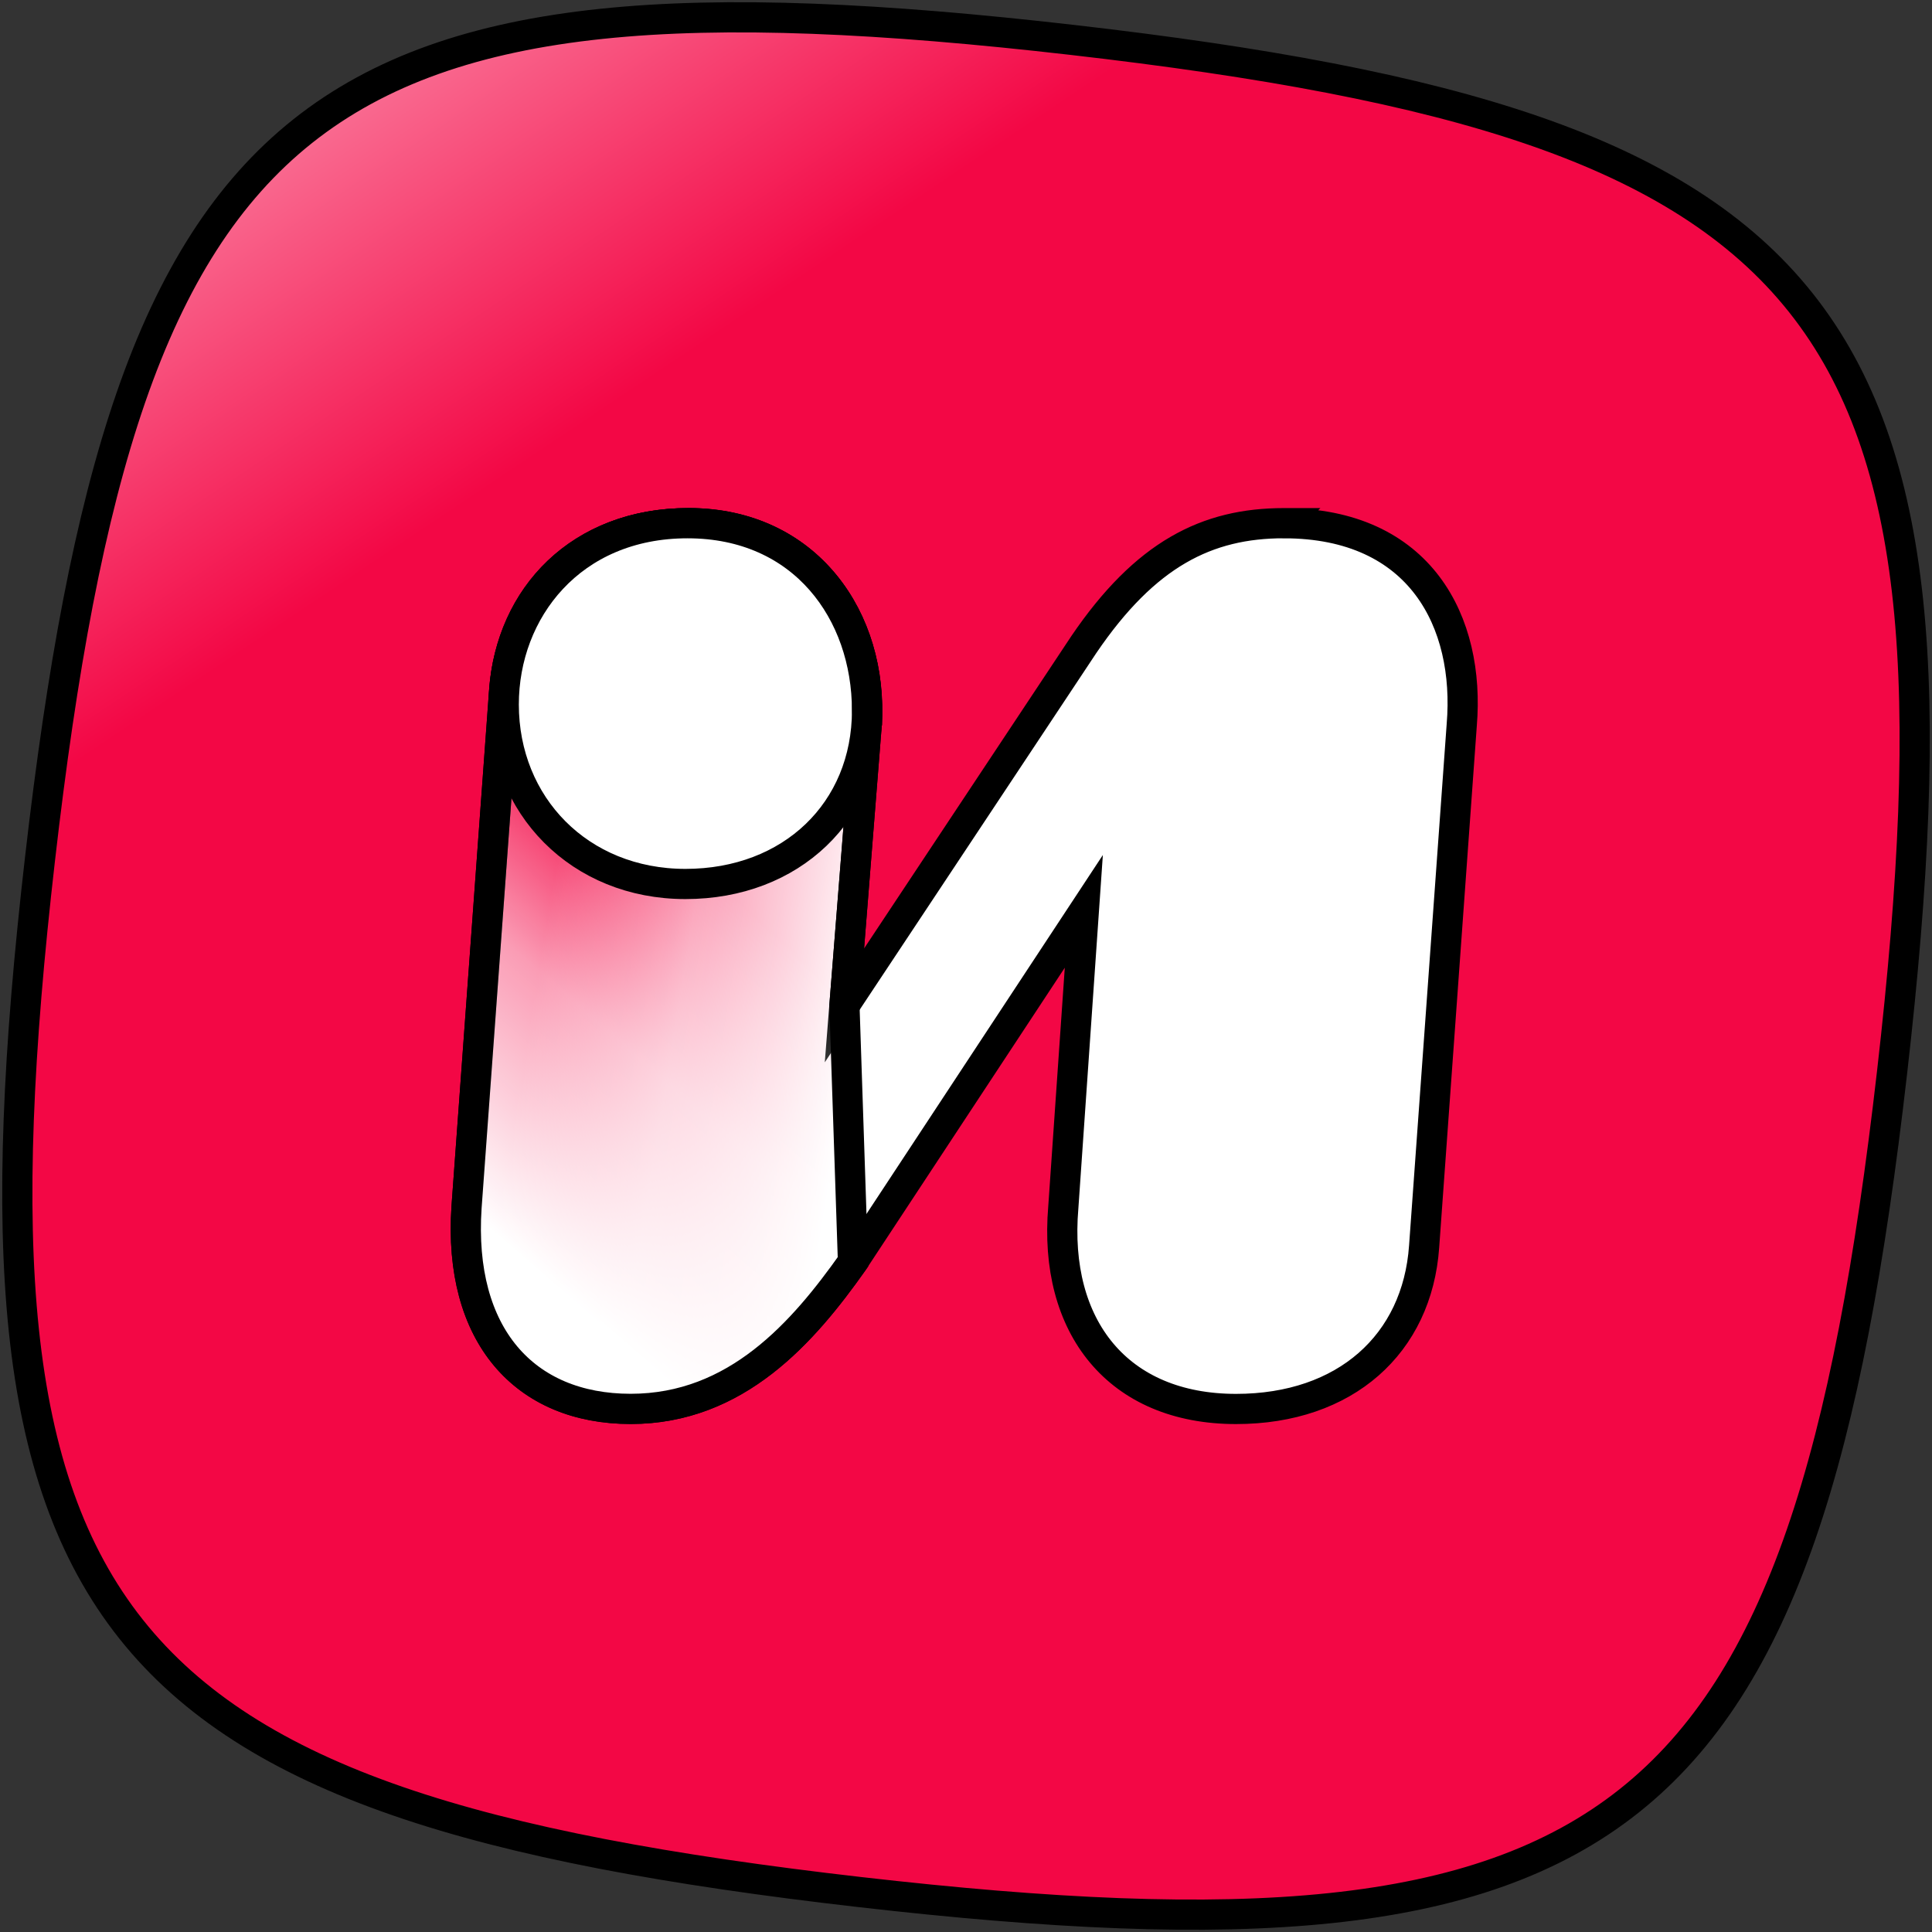 <svg width="64" height="64" xmlns="http://www.w3.org/2000/svg" fill="none">
 <rect width="100%" height="100%" fill="#333333" stroke="none"/>
 <defs>
  <linearGradient y2="-0.039" x2="0" y1="1.601" x1="1.097" id="paint0_linear_0_62">
   <stop stop-color="#F30745" offset="0.798"/>
   <stop stop-color="#FFBCCE" offset="0.977"/>
  </linearGradient>
  <linearGradient y2="0.442" x2="0.089" y1="0.495" x1="0.461" id="paint1_linear_0_62">
   <stop stop-color="white" offset="0.15"/>
   <stop stop-opacity="0.6" stop-color="white" offset="0.62"/>
   <stop stop-opacity="0" stop-color="white" offset="1"/>
  </linearGradient>
  <linearGradient y2="0.375" x2="0.545" y1="0.992" x1="0.295" id="paint2_linear_0_62">
   <stop stop-color="white" offset="0.15"/>
   <stop stop-opacity="0.6" stop-color="white" offset="0.62"/>
   <stop stop-opacity="0" stop-color="white" offset="1"/>
  </linearGradient>
 </defs>
 <g>
  <title>Layer 1</title>
  <g stroke="null" id="svg_5">
   <path stroke="null" id="svg_1" fill="url(#paint0_linear_0_62)" d="m62.678,35.517c-2.898,25.263 -8.933,30.058 -34.197,27.16c-25.263,-2.898 -30.056,-8.933 -27.159,-34.197c2.898,-25.263 8.933,-30.056 34.197,-27.158c25.262,2.896 30.057,8.931 27.159,34.195z"/>
   <path stroke="null" id="svg_2" fill="url(#paint1_linear_0_62)" d="m42.531,17.331c-2.549,0 -4.588,1.02 -6.628,4.021l-7.93,11.953l0.737,-9.29c0.227,-3.513 -1.982,-6.684 -5.891,-6.684c-3.625,0 -5.891,2.436 -6.118,5.551l-1.246,17.107c-0.283,4.248 1.926,6.684 5.437,6.684c3.511,0 5.721,-2.549 7.364,-4.871l7.647,-11.612l-0.679,9.8c-0.34,3.965 1.812,6.684 5.721,6.684c3.625,0 6.004,-2.153 6.231,-5.381l1.246,-17.277c0.283,-3.399 -1.359,-6.684 -5.891,-6.684l0.001,-0.001z"/>
   <path stroke="null" id="svg_3" fill="url(#paint2_linear_0_62)" d="m28.71,24.013l-0.737,9.289l0.283,8.498c-1.643,2.322 -3.852,4.871 -7.364,4.871c-3.511,0 -5.721,-2.436 -5.437,-6.684l1.246,-17.107c0.227,-3.115 2.492,-5.551 6.118,-5.551c3.909,0 6.118,3.172 5.891,6.684z"/>
   <path stroke="null" id="svg_4" fill="white" d="m28.721,23.533c0,-3.241 -2.095,-6.201 -5.947,-6.201c-3.852,0 -6.087,2.889 -6.087,6.004c0,3.342 2.508,5.947 6.019,5.947c3.511,0 6.016,-2.409 6.016,-5.751l0,0.001z"/>
  </g>
 </g>
</svg>